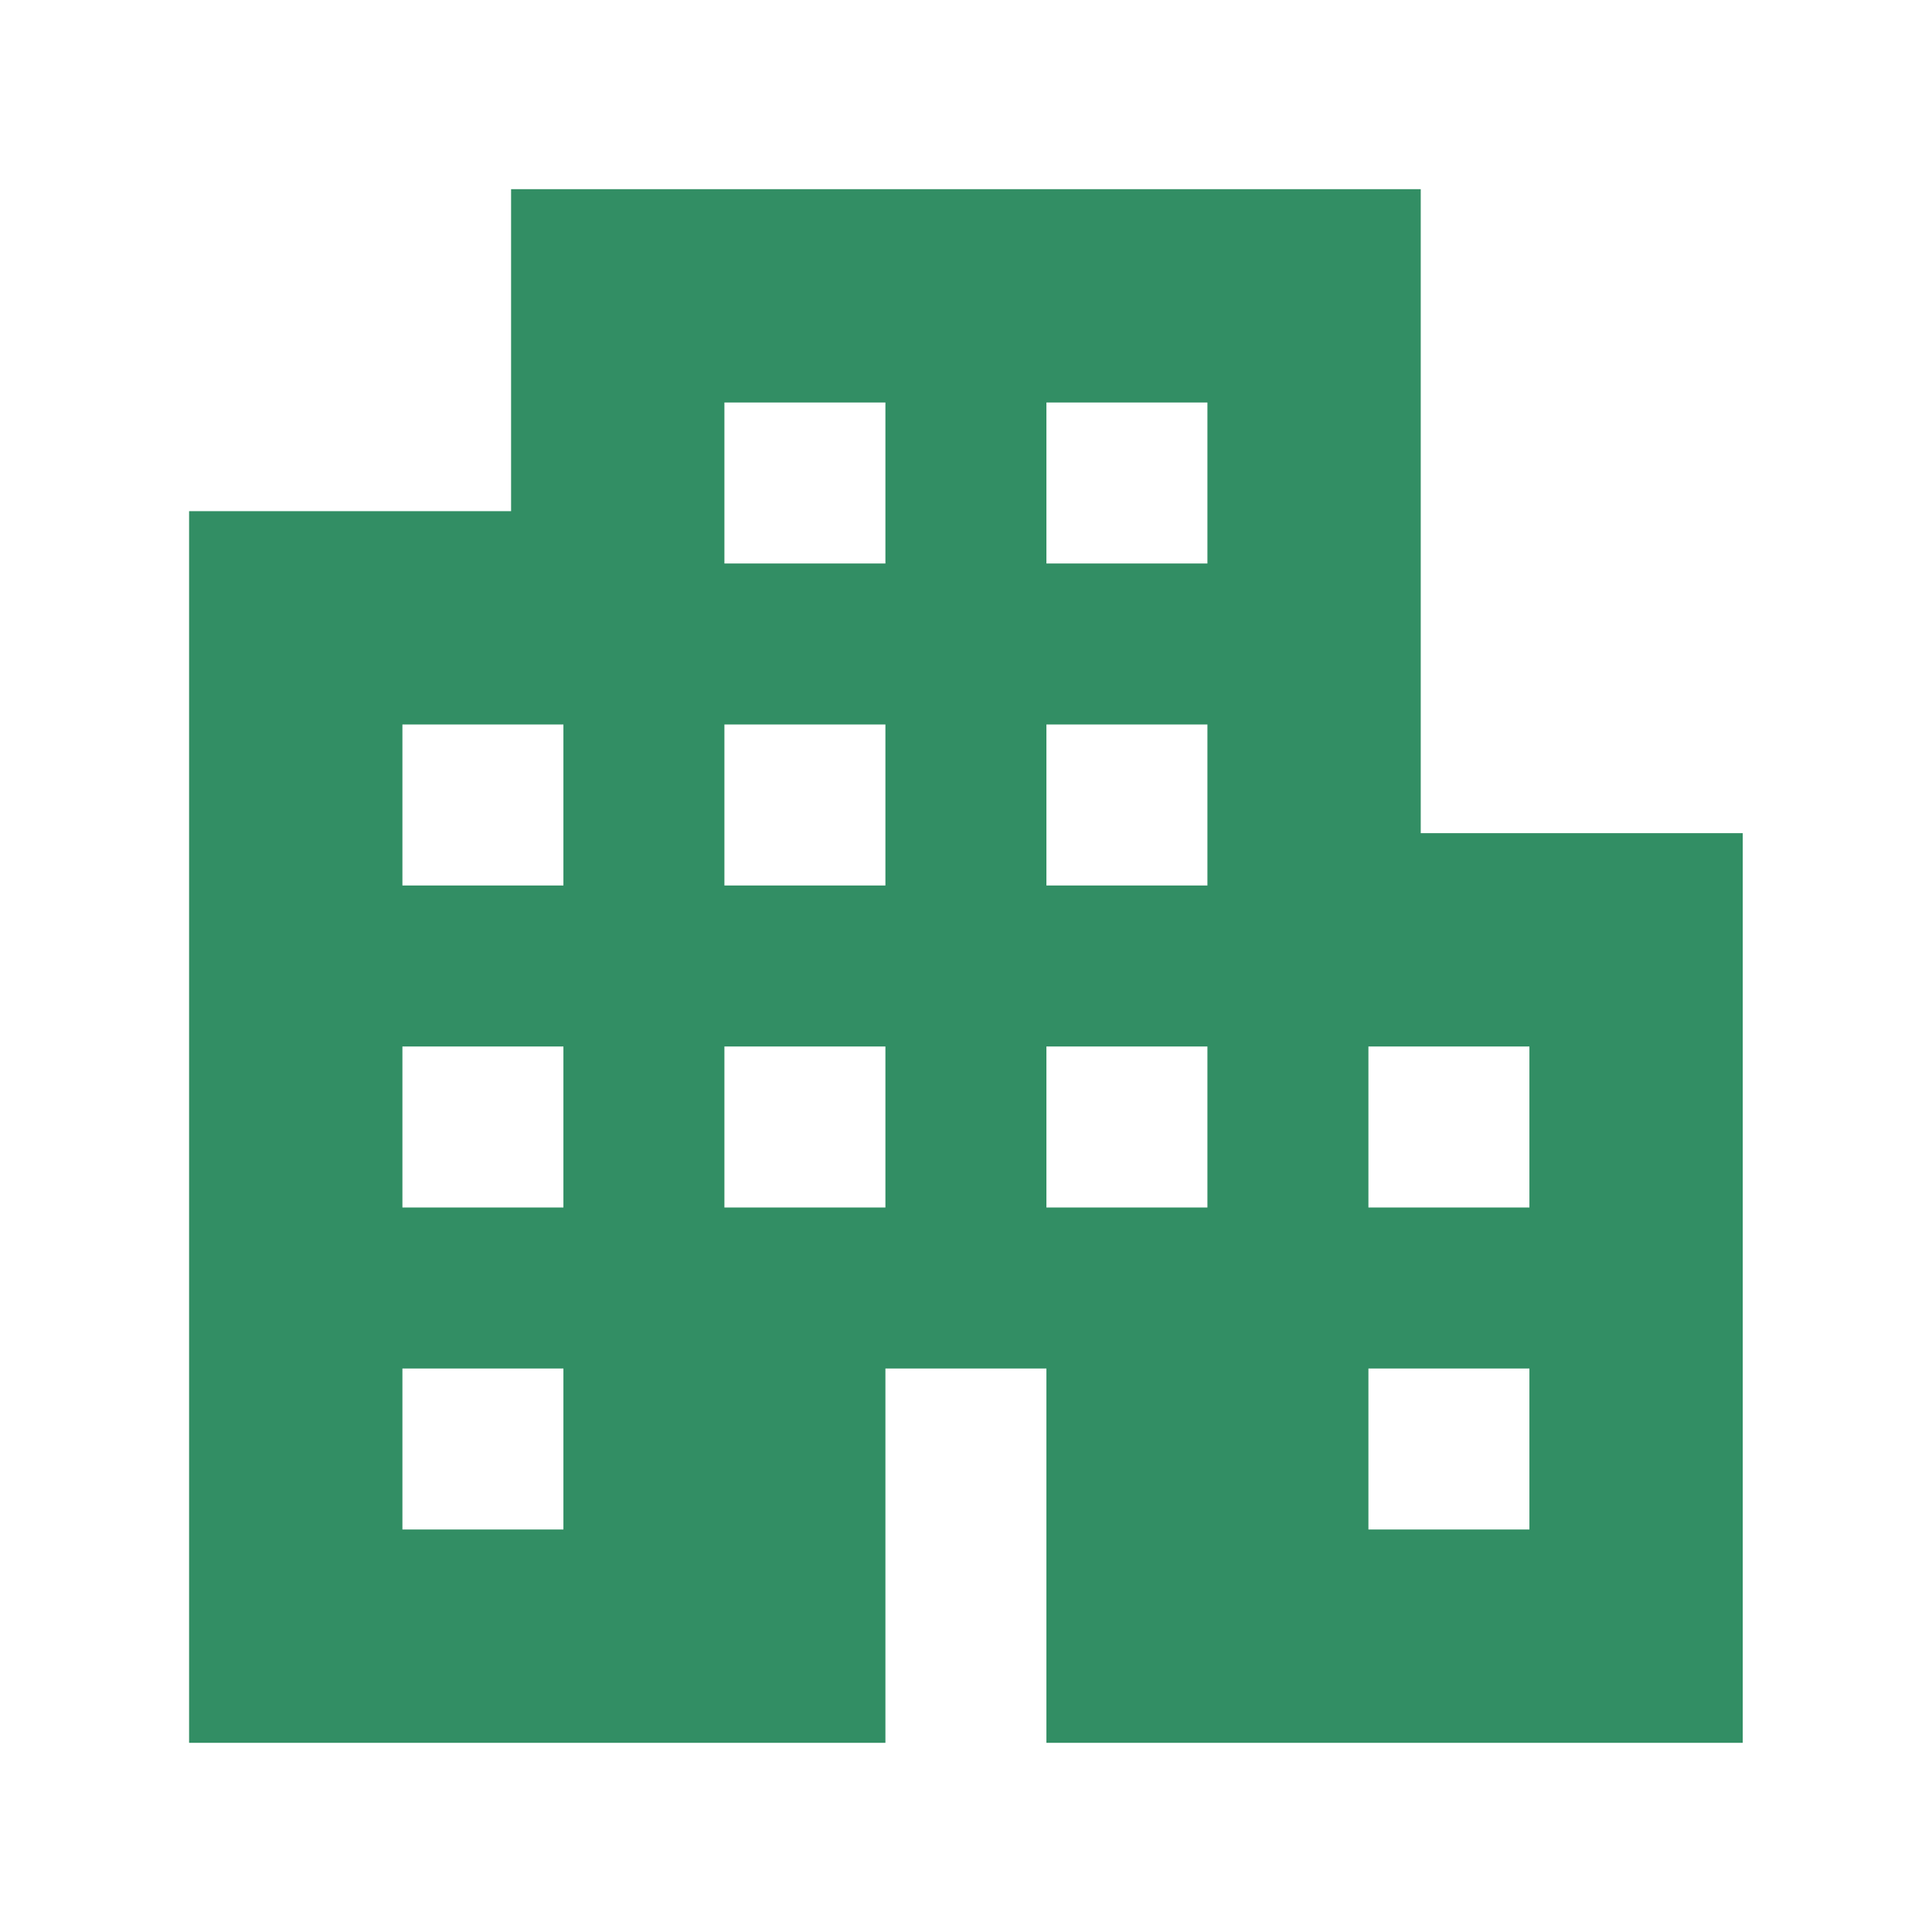 <svg width="180" height="180" viewBox="0 0 180 180" fill="none" xmlns="http://www.w3.org/2000/svg">
<mask id="mask0_476_10661" style="mask-type:alpha" maskUnits="userSpaceOnUse" x="0" y="0" width="180" height="180">
<rect width="180" height="180" fill="#D9D9D9"/>
</mask>
<g mask="url(#mask0_476_10661)">
<path d="M17.617 162.375V47.624H47.617V17.625H132.367V77.624H162.367V162.375H97.492V127.5H82.492V162.375H17.617ZM37.492 142.5H52.492V127.5H37.492V142.5ZM37.492 112.5H52.492V97.499H37.492V112.5ZM37.492 82.499H52.492V67.499H37.492V82.499ZM67.492 112.5H82.492V97.499H67.492V112.5ZM67.492 82.499H82.492V67.499H67.492V82.499ZM67.492 52.499H82.492V37.499H67.492V52.499ZM97.492 112.5H112.492V97.499H97.492V112.5ZM97.492 82.499H112.492V67.499H97.492V82.499ZM97.492 52.499H112.492V37.499H97.492V52.499ZM127.492 142.5H142.492V127.5H127.492V142.5ZM127.492 112.5H142.492V97.499H127.492V112.5Z" fill="#328E64"/>
</g>
</svg>
